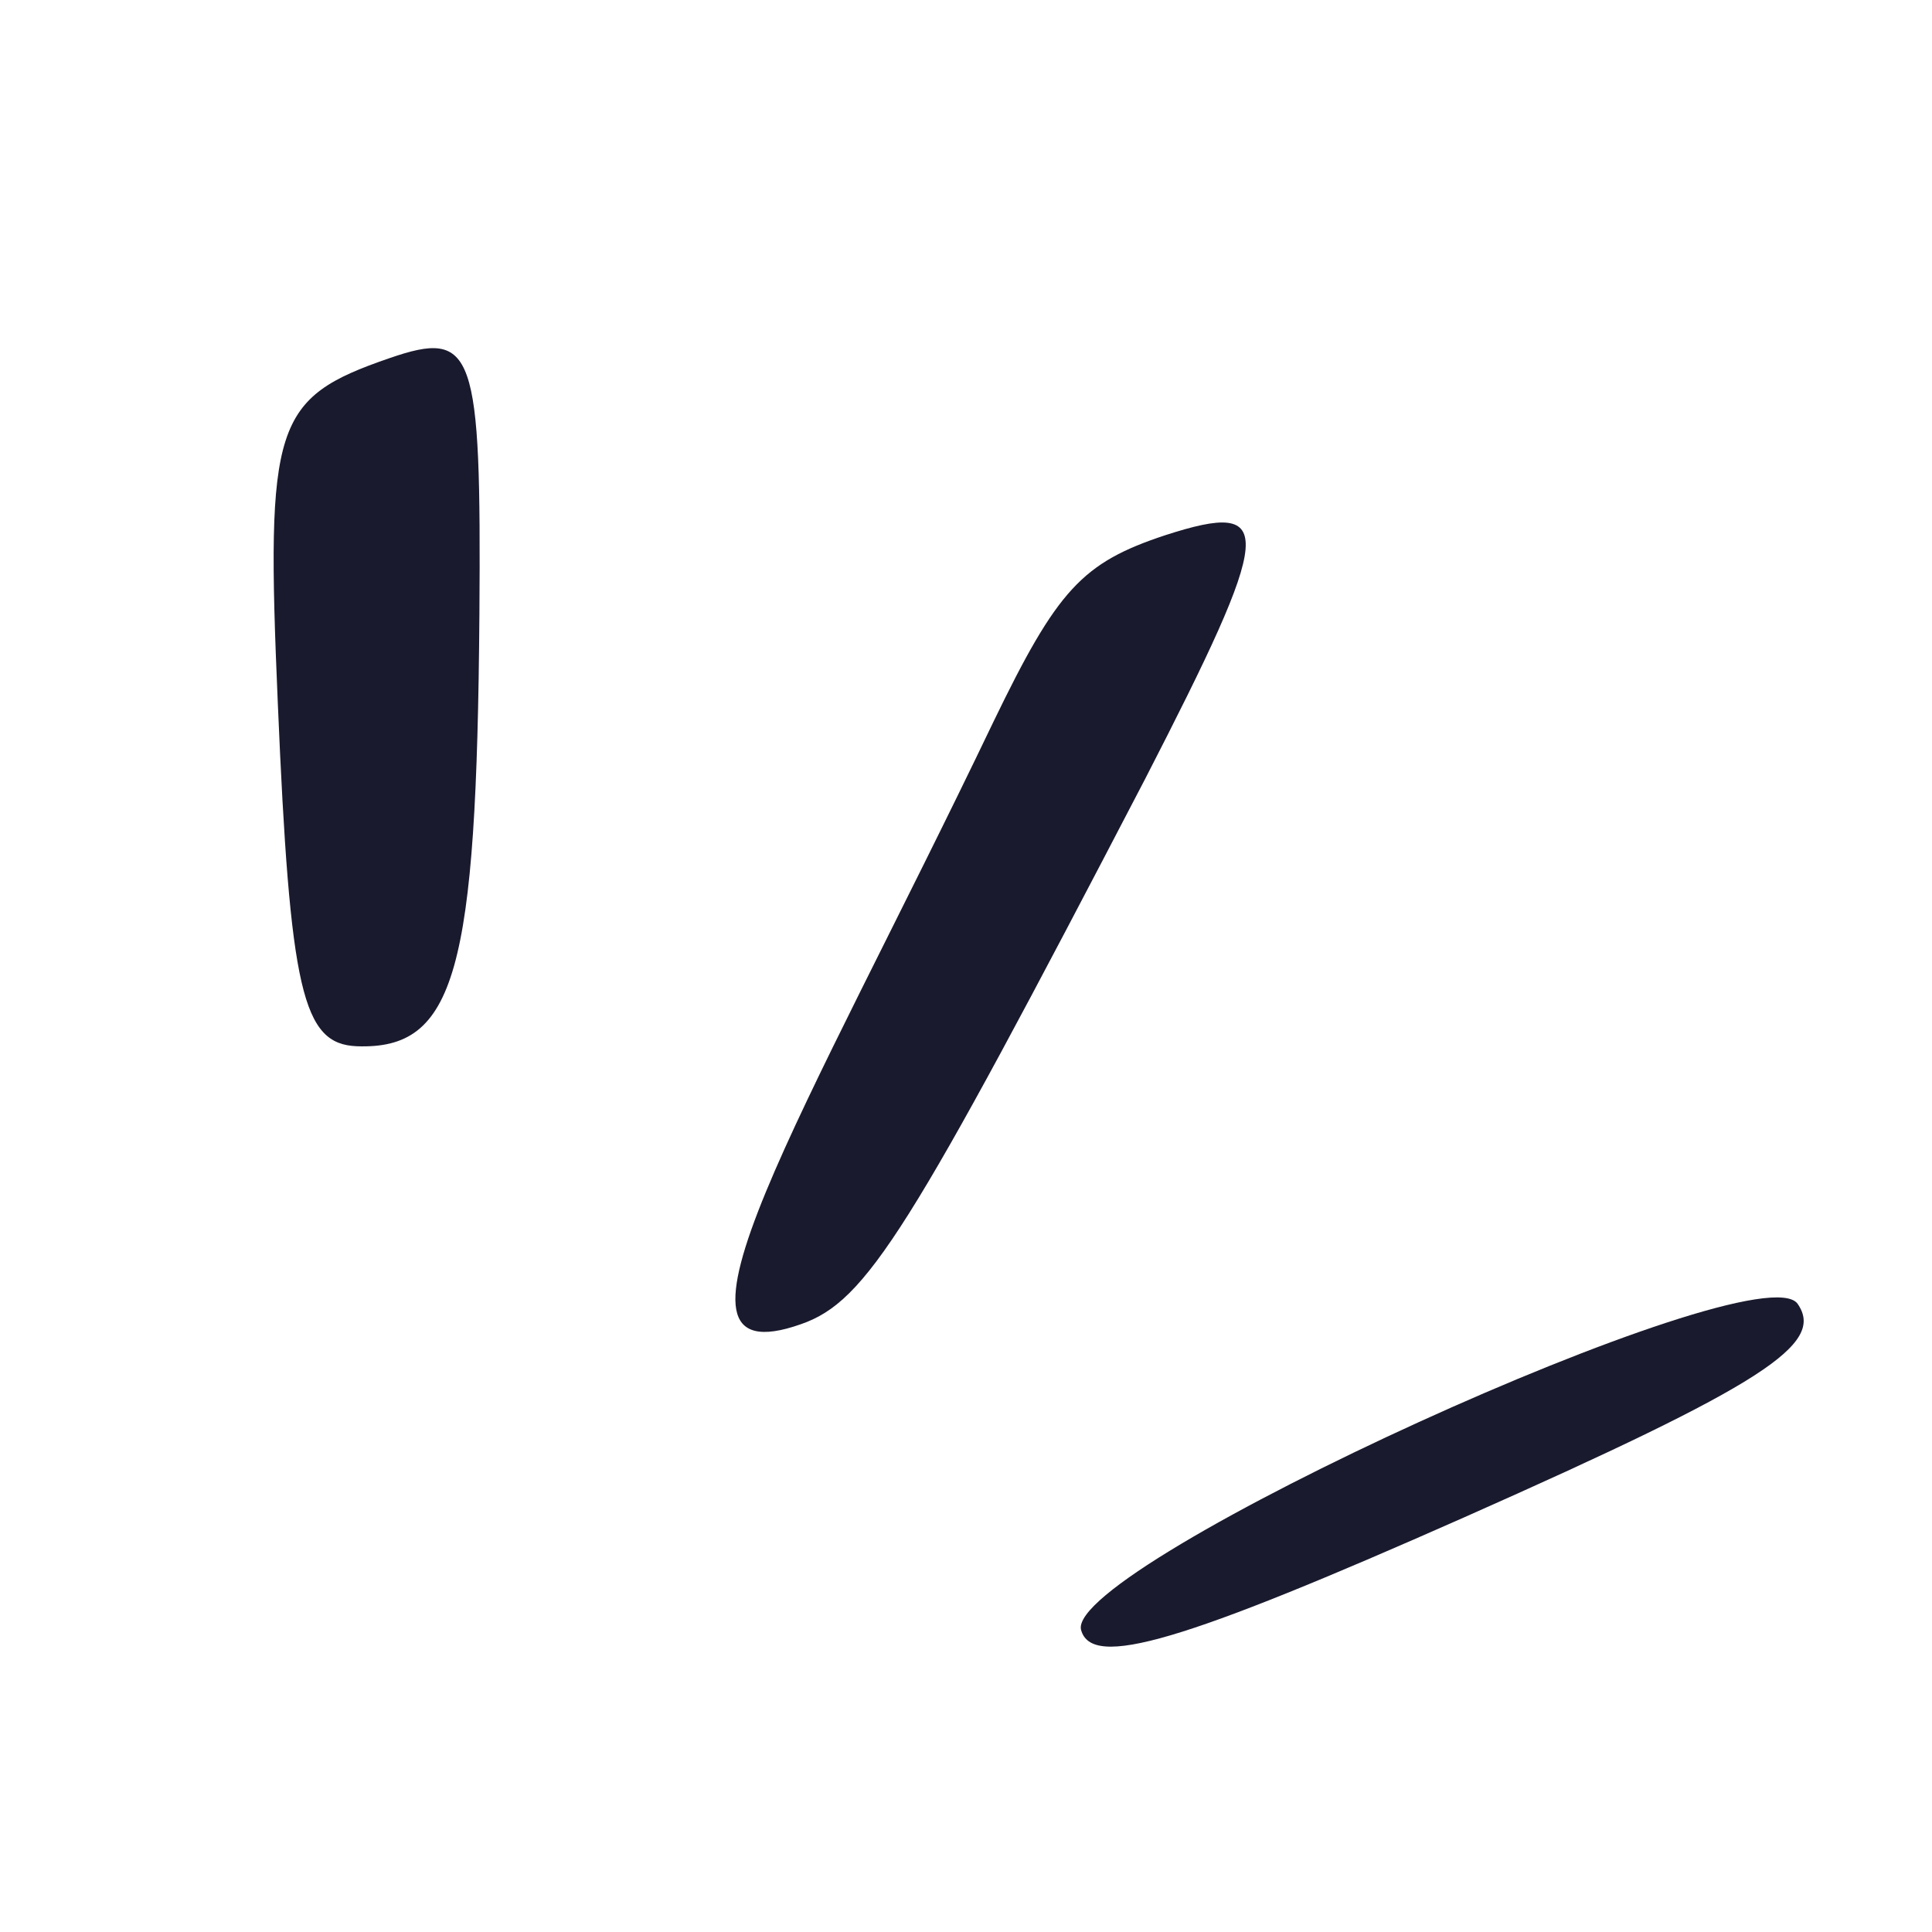 <svg width="97" height="97" viewBox="0 0 97 97" fill="none" xmlns="http://www.w3.org/2000/svg">
<path d="M54.275 81.826C54.804 83.808 59.32 82.466 73.537 76.171C88.582 69.497 91.658 67.477 90.251 65.458C88.281 62.705 53.502 78.598 54.275 81.826Z" fill="#1A1A2E"/>
<path d="M19.545 17.985C13.742 19.986 13.339 21.238 13.947 35.284C14.561 49.791 15.189 52.419 17.917 52.529C22.865 52.709 23.934 48.815 24.07 30.833C24.163 17.567 23.828 16.507 19.545 17.985Z" fill="#1A1A2E"/>
<path d="M58.511 26.869C54.319 28.253 53.085 29.607 49.872 36.25C40.417 55.993 32.097 69.345 40.203 66.487C43.519 65.344 45.655 61.855 57.483 39.129C63.961 26.535 64.131 25.054 58.511 26.869Z" fill="#1A1A2E"/>
</svg>
